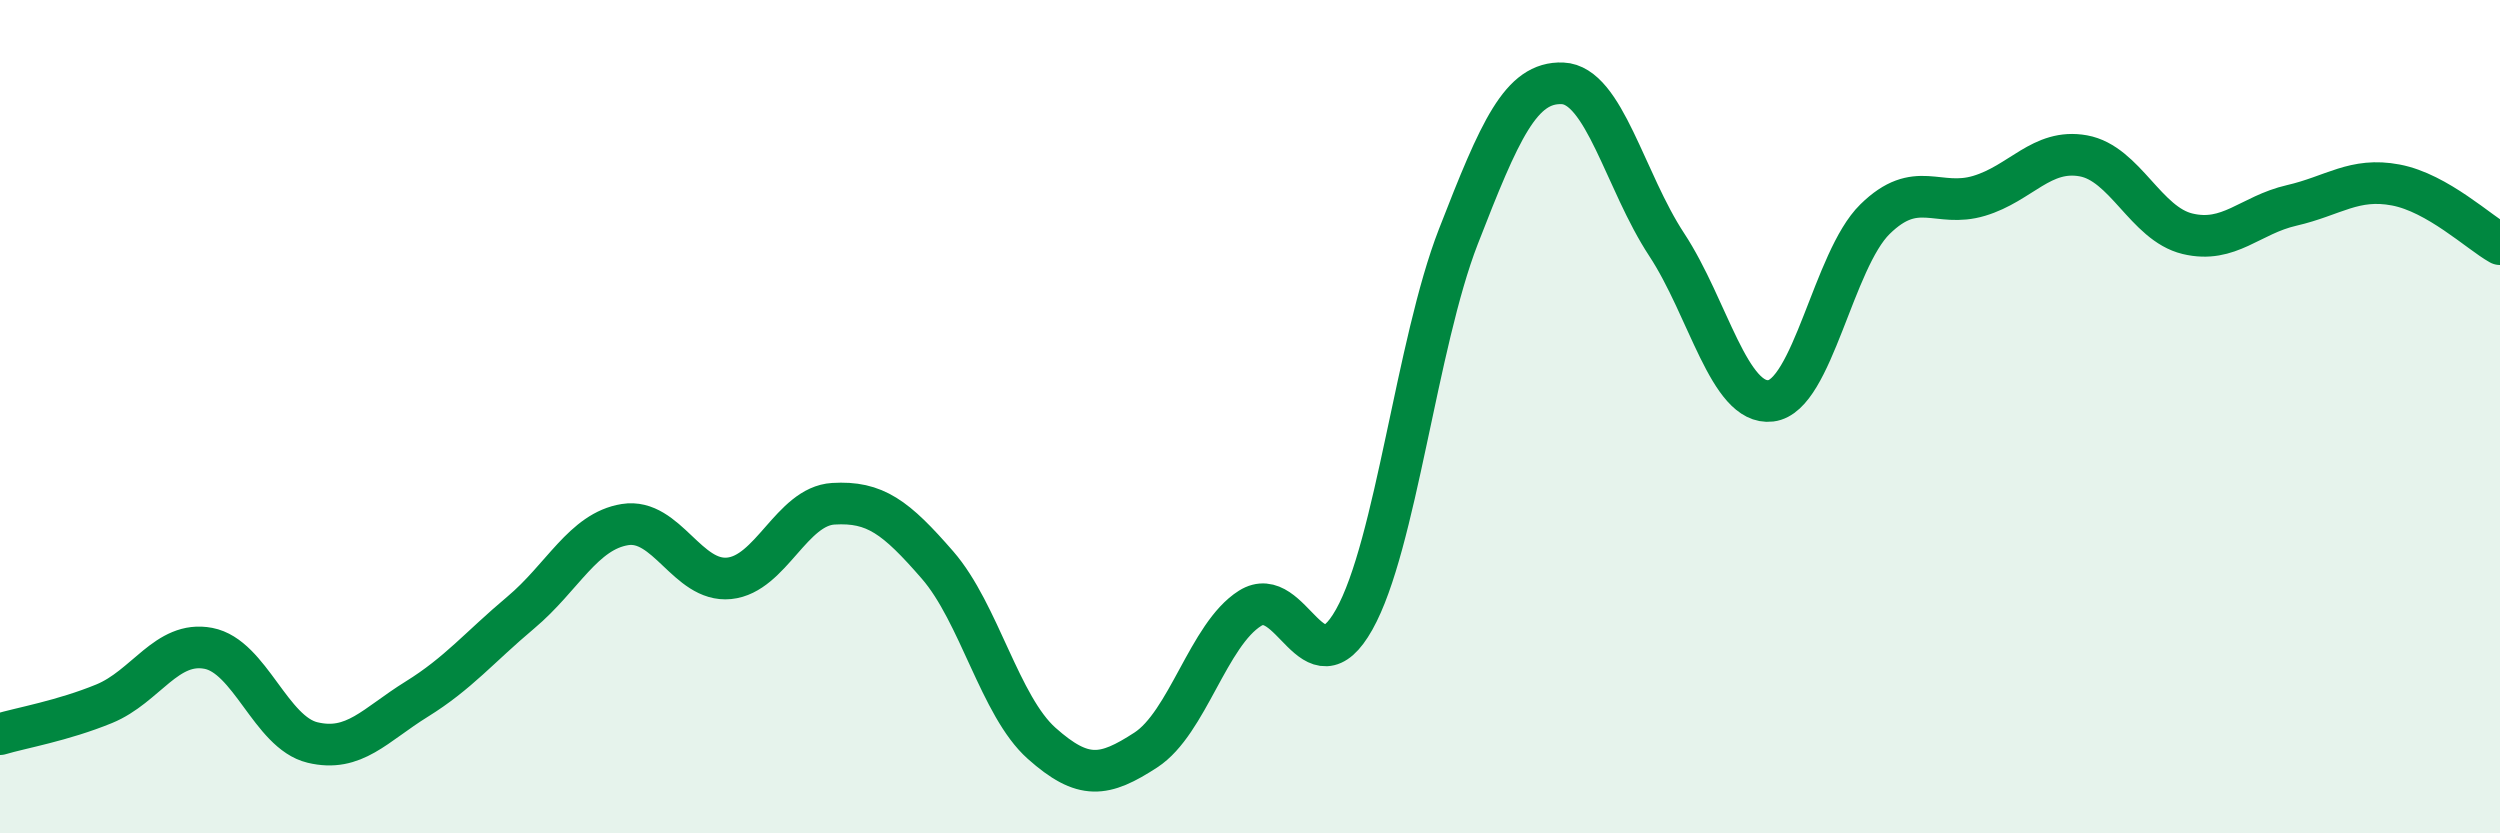 
    <svg width="60" height="20" viewBox="0 0 60 20" xmlns="http://www.w3.org/2000/svg">
      <path
        d="M 0,17.62 C 0.5,17.47 1.5,17.3 2.5,16.89 C 3.5,16.48 4,15.37 5,15.56 C 6,15.75 6.5,17.58 7.5,17.82 C 8.5,18.06 9,17.4 10,16.78 C 11,16.16 11.5,15.54 12.5,14.7 C 13.5,13.86 14,12.75 15,12.59 C 16,12.43 16.5,13.98 17.5,13.88 C 18.5,13.78 19,12.15 20,12.09 C 21,12.03 21.5,12.41 22.5,13.56 C 23.5,14.71 24,16.95 25,17.84 C 26,18.73 26.5,18.65 27.5,18 C 28.5,17.35 29,15.23 30,14.6 C 31,13.97 31.5,16.65 32.5,14.87 C 33.5,13.09 34,8.25 35,5.68 C 36,3.11 36.5,1.96 37.5,2 C 38.5,2.04 39,4.35 40,5.87 C 41,7.39 41.5,9.74 42.5,9.62 C 43.5,9.5 44,6.24 45,5.26 C 46,4.28 46.5,5 47.5,4.7 C 48.5,4.4 49,3.56 50,3.74 C 51,3.92 51.5,5.37 52.5,5.61 C 53.5,5.85 54,5.16 55,4.93 C 56,4.7 56.5,4.25 57.5,4.44 C 58.5,4.63 59.5,5.58 60,5.86L60 20L0 20Z"
        fill="#008740"
        opacity="0.1"
        stroke-linecap="round"
        stroke-linejoin="round"
      />
      <path
        d="M 0,17.62 C 0.5,17.47 1.5,17.3 2.5,16.89 C 3.5,16.48 4,15.37 5,15.56 C 6,15.75 6.5,17.58 7.5,17.82 C 8.5,18.06 9,17.4 10,16.78 C 11,16.16 11.5,15.54 12.5,14.7 C 13.5,13.86 14,12.75 15,12.59 C 16,12.43 16.5,13.98 17.5,13.88 C 18.5,13.78 19,12.15 20,12.09 C 21,12.03 21.5,12.41 22.5,13.56 C 23.5,14.71 24,16.95 25,17.84 C 26,18.73 26.5,18.65 27.5,18 C 28.5,17.35 29,15.23 30,14.6 C 31,13.97 31.5,16.65 32.5,14.87 C 33.5,13.09 34,8.25 35,5.68 C 36,3.11 36.5,1.96 37.5,2 C 38.5,2.04 39,4.35 40,5.87 C 41,7.39 41.5,9.74 42.5,9.62 C 43.5,9.5 44,6.24 45,5.26 C 46,4.28 46.5,5 47.5,4.7 C 48.5,4.4 49,3.56 50,3.74 C 51,3.92 51.5,5.37 52.5,5.61 C 53.5,5.85 54,5.16 55,4.93 C 56,4.7 56.5,4.25 57.5,4.44 C 58.5,4.63 59.5,5.58 60,5.86"
        stroke="#008740"
        stroke-width="1"
        fill="none"
        stroke-linecap="round"
        stroke-linejoin="round"
      />
    </svg>
  